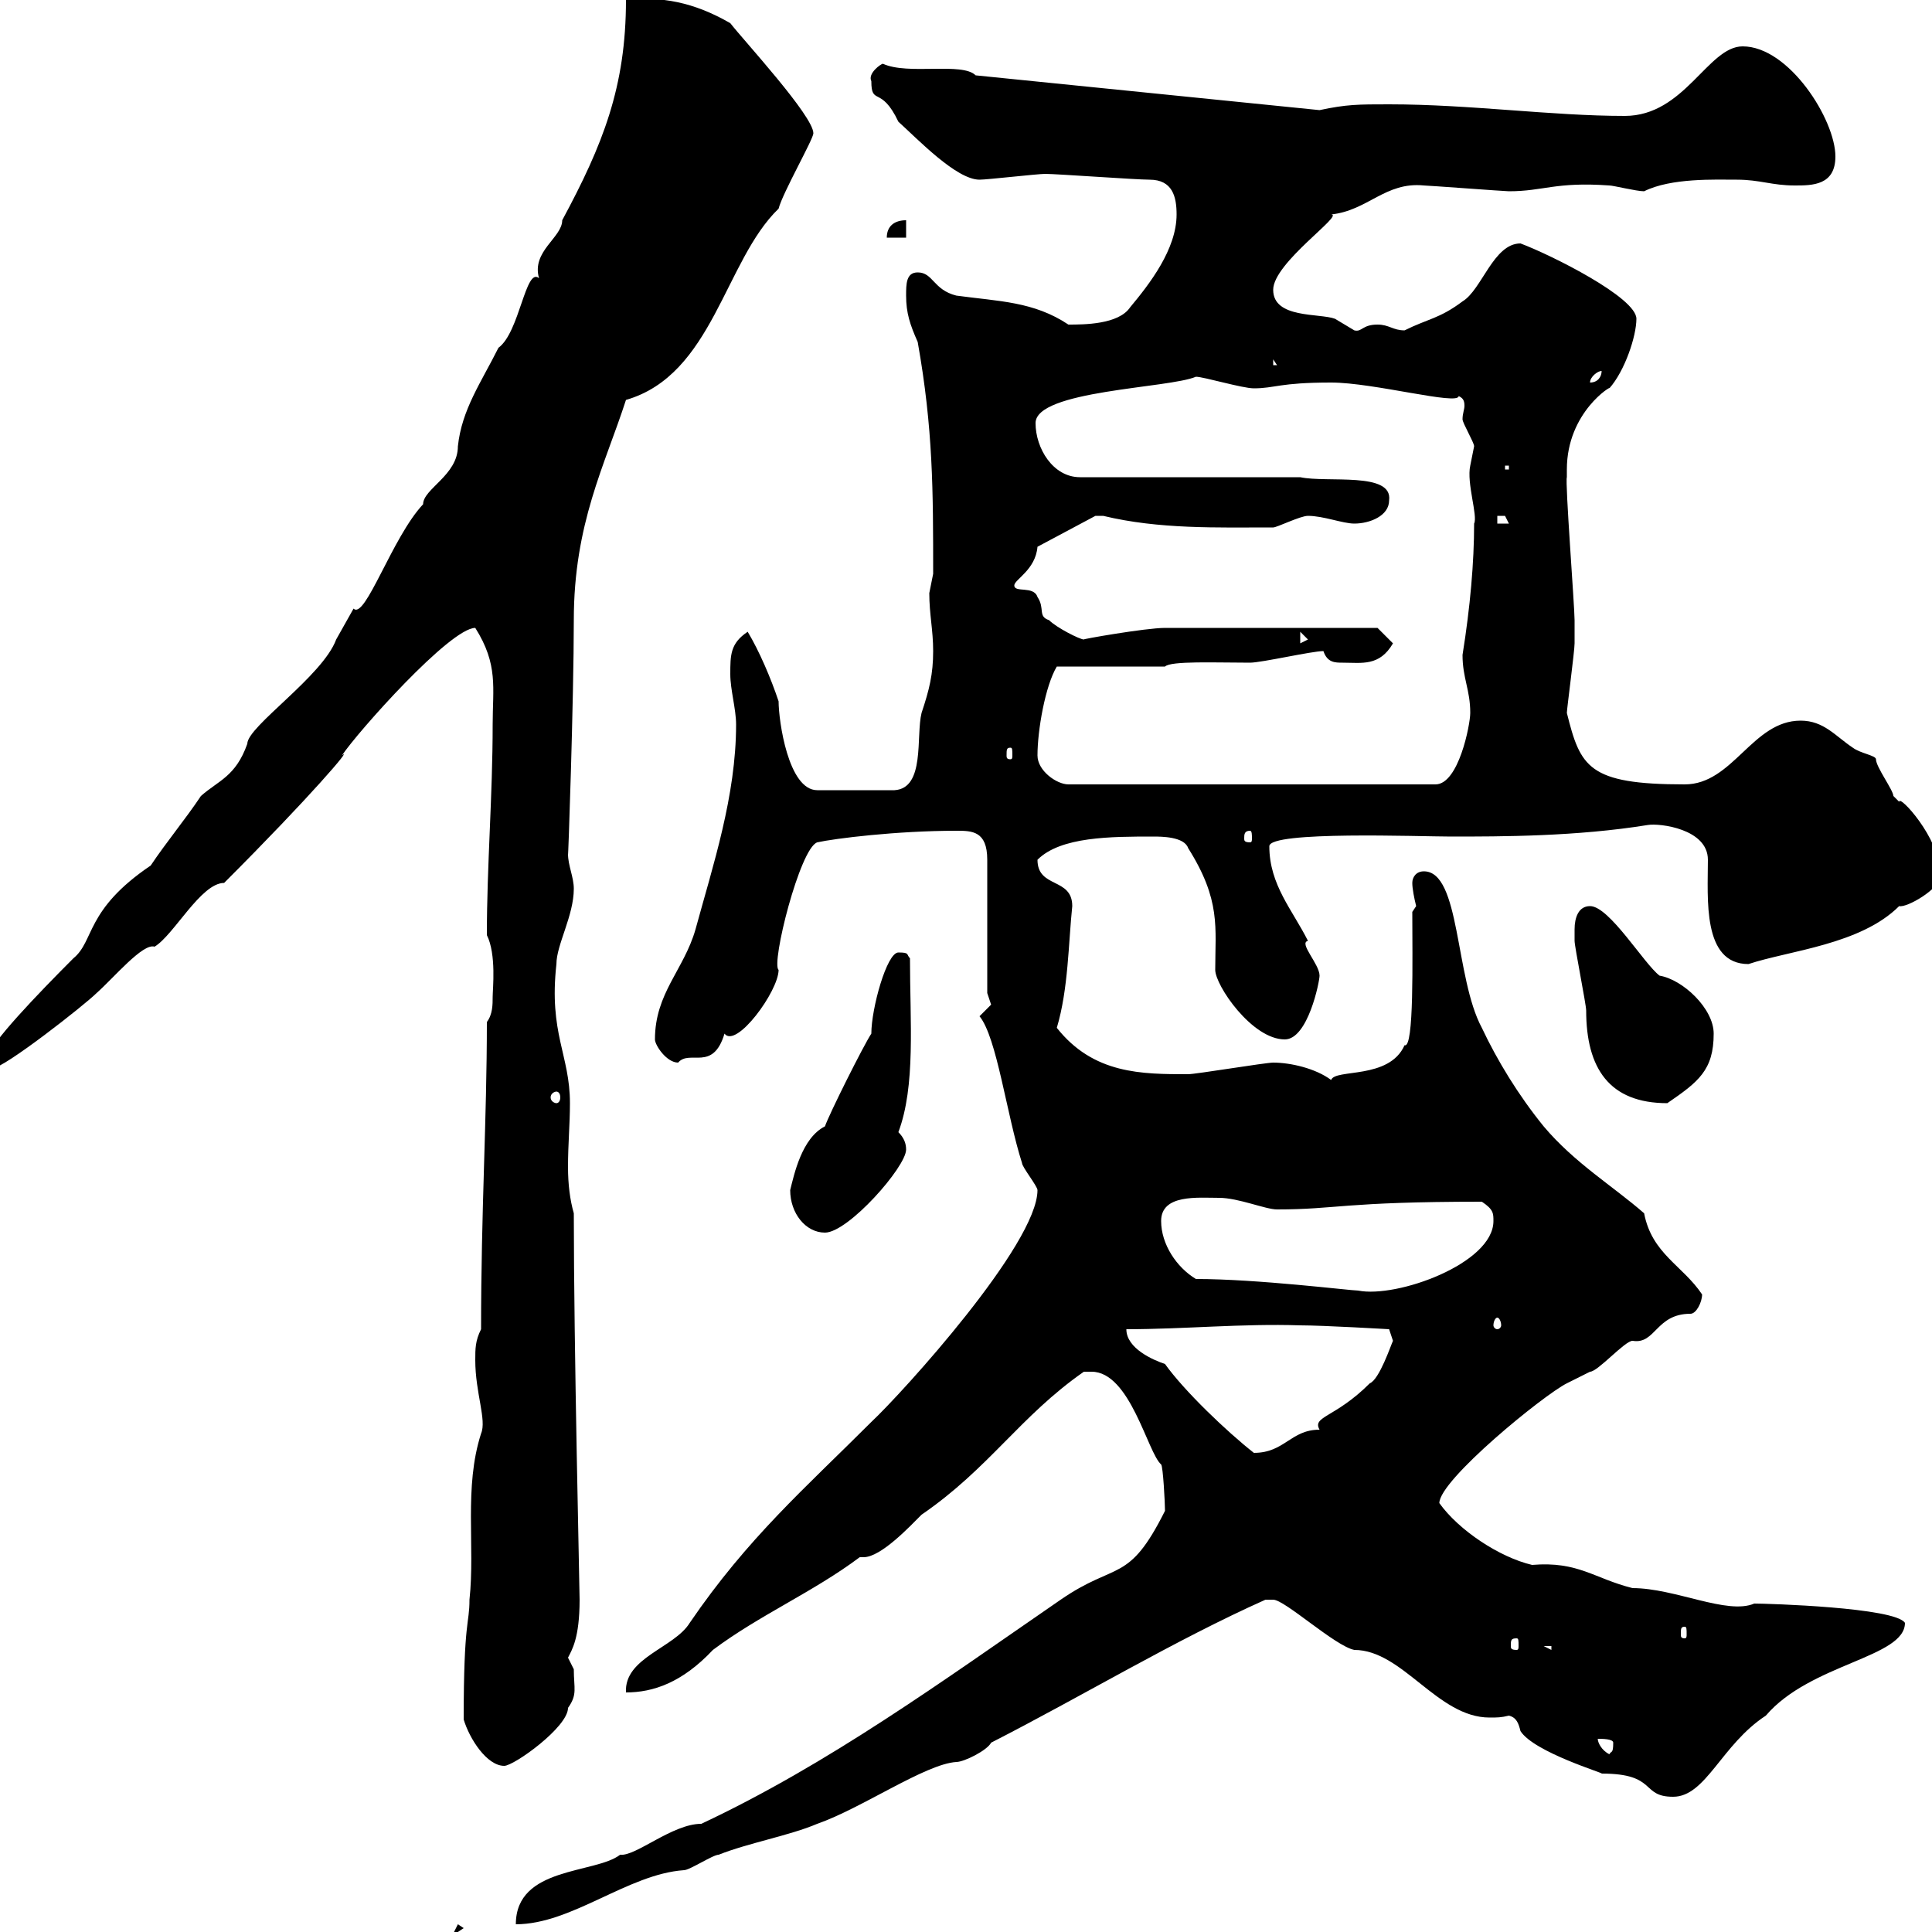 <svg xmlns="http://www.w3.org/2000/svg" xmlns:xlink="http://www.w3.org/1999/xlink" width="300" height="300"><path d="M71.10 298.80L70.20 300.60L72 299.40ZM180.90 234.60C175.20 246 173.40 242.40 164.70 248.40C146.40 261 128.70 273.90 108.90 283.20C104.40 283.20 98.70 288.30 96.30 288C92.40 291 80.10 289.80 80.10 298.80C88.80 298.80 97.50 291 106.20 290.40C107.10 290.40 110.70 288 111.60 288C116.10 286.20 122.70 285 126.90 283.20C133.80 280.80 143.70 273.90 148.50 273.60C149.70 273.60 153.30 271.80 153.90 270.60C168 263.40 182.40 254.70 196.50 248.40C196.50 248.40 196.50 248.40 197.70 248.40C199.50 248.40 207.30 255.60 210.30 256.20C217.80 256.20 223.20 266.70 231.30 266.70C232.50 266.70 233.10 266.70 234.30 266.40C235.50 266.70 235.80 267.60 236.10 268.80C238.20 272.10 249.30 275.40 248.70 275.40C257.40 275.40 254.70 279 259.80 279C264.90 279 267.30 270.90 274.20 266.40C281.10 258.30 295.80 257.40 295.80 252C294.30 249.60 274.50 249 272.40 249C268.20 250.80 260.10 246.60 253.50 246.60C247.50 245.10 245.10 242.40 237.90 243C232.80 241.80 226.50 237.60 223.50 233.40C223.50 229.80 239.70 216.60 243.30 214.80C243.30 214.80 246.90 213 246.90 213C248.10 213 252.30 208.20 253.50 208.20C257.10 208.80 257.10 204 262.50 204C263.40 204 264.30 202.20 264.30 201C261.30 196.50 256.50 194.70 255.30 188.40C250.50 184.20 244.50 180.60 239.70 174.90C235.80 170.10 232.50 164.70 230.10 159.60C225.90 151.80 226.80 135.30 221.10 135.30C219.90 135.30 219.30 136.20 219.30 137.10C219.30 138 219.60 139.50 219.90 140.70C219.90 140.70 219.30 141.60 219.30 141.60C219.30 148.80 219.60 162.90 218.10 162.30C215.70 167.70 207.30 165.90 206.70 167.70C204.30 165.90 200.40 165 197.70 165C196.50 165 185.70 166.80 184.50 166.80C177.30 166.80 169.80 166.80 164.10 159.60C165.90 153.60 165.90 146.40 166.50 140.70C166.50 136.20 161.10 138 161.10 133.50C164.70 129.90 172.50 129.90 179.10 129.90C180.30 129.90 183.90 129.90 184.50 131.70C189.60 139.80 188.70 144 188.70 150.60C188.70 153 194.40 161.40 199.50 161.40C203.10 161.40 204.90 152.40 204.90 151.50C204.90 149.70 201.60 146.40 203.10 146.10C200.70 141.30 197.10 137.40 197.10 131.40C197.10 129 220.50 129.90 225.30 129.90C233.10 129.90 244.80 129.90 255.90 128.10C257.70 127.80 265.20 128.70 265.20 133.50C265.20 139.50 264.30 149.70 271.50 149.70C277.80 147.60 288.90 146.70 294.90 140.70C296.10 141 301.20 138 301.20 136.20C301.20 136.20 301.20 135.30 301.20 135.30C301.20 130.20 294.90 123.30 294.90 124.50C294.90 124.50 294 123.60 294 123.60C294 122.70 291.30 119.10 291.30 117.90C291.30 117.30 288.90 117 287.70 116.10C285 114.30 283.20 111.90 279.60 111.90C272.10 111.90 269.10 121.80 261.60 121.80C246.60 121.80 245.40 119.10 243.30 110.70C243.30 110.10 244.50 101.10 244.50 99.90C244.50 99.90 244.50 97.80 244.50 96.30C244.50 94.20 243 74.70 243.30 74.10C243.30 74.10 243.30 72.90 243.30 72.90C243.30 63.90 250.50 59.70 249.90 60.30C252.30 57.60 254.10 52.20 254.10 49.50C254.10 46.20 240.90 39.60 236.10 37.80C231.90 37.80 230.10 45 227.10 46.80C223.50 49.50 221.70 49.50 218.10 51.30C216.30 51.30 215.70 50.40 213.90 50.40C211.50 50.40 211.50 51.60 210.30 51.30C210.30 51.30 207.30 49.50 207.30 49.50C204.90 48.60 197.70 49.50 197.70 45C197.70 40.80 208.80 33.30 206.70 33.30C212.40 32.70 215.10 28.20 221.10 28.80C221.70 28.80 233.70 29.70 234.30 29.70C239.70 29.70 241.50 28.20 249.90 28.80C250.50 28.80 254.10 29.70 255.30 29.70C259.50 27.60 266.40 27.90 269.70 27.90C273.30 27.90 275.10 28.80 278.70 28.80C281.40 28.80 285 28.80 285 24.30C285 18.60 277.80 7.20 270.60 7.20C265.20 7.20 261.60 18 252.30 18C240.90 18 228.30 16.20 215.70 16.20C210.90 16.20 209.10 16.20 204.90 17.10L151.50 11.70C149.40 9.60 141 11.70 137.10 9.90C136.80 9.90 134.70 11.40 135.30 12.60C135.30 16.50 136.80 13.20 139.50 18.90C142.50 21.60 148.50 27.90 152.10 27.90C153.30 27.90 161.10 27 162.30 27C164.10 27 176.40 27.90 178.50 27.90C182.10 27.90 182.70 30.60 182.70 33.30C182.70 38.70 178.50 44.10 175.50 47.70C173.70 50.40 168.30 50.40 165.90 50.40C160.50 46.80 155.10 46.80 148.50 45.90C144.90 45 144.90 42.30 142.50 42.30C140.70 42.30 140.70 44.10 140.70 45.90C140.70 48.60 141.30 50.40 142.50 53.10C144.90 66.60 144.90 76.20 144.90 89.10C144.90 89.10 144.30 92.10 144.30 92.10C144.30 95.40 144.90 97.80 144.90 101.10C144.90 104.70 144.30 107.10 143.10 110.70C142.20 114.30 143.70 122.40 138.90 122.70L126.90 122.70C122.40 122.70 120.90 111.90 120.90 108.90C119.70 105.30 117.90 101.10 116.10 98.10C113.40 99.90 113.40 101.70 113.40 104.70C113.40 107.10 114.30 110.10 114.30 112.50C114.30 123.60 110.70 134.40 108 144.30C106.20 150.60 101.70 154.20 101.70 161.40C101.70 162.30 103.50 165 105.30 165C107.10 162.90 110.70 166.50 112.50 160.50C114.30 162.90 120.90 153.90 120.90 150.60C119.70 149.70 124.20 131.70 126.90 130.80C129.60 130.20 139.20 129 148.50 129C150.90 129 153.30 129 153.30 133.50L153.30 154.20C153.30 154.20 153.90 156 153.90 156C153.90 156 152.10 157.80 152.10 157.80C154.80 161.10 156.30 173.10 158.70 180.60C158.70 181.20 161.10 184.20 161.10 184.80C161.10 193.20 140.10 216.30 135.30 220.80C125.10 231 116.10 238.80 107.10 252C104.70 255.90 96.90 257.40 97.20 262.80C101.40 262.80 105.90 261.30 110.70 256.20C117.90 250.80 126.30 247.20 133.50 241.80C133.50 241.80 133.80 241.80 134.10 241.80C136.80 241.80 141.30 237 143.10 235.20C153.60 228 158.40 219.90 168.30 213C168.90 213 169.20 213 169.50 213C175.50 213 178.20 225.60 180.30 227.40C180.60 227.70 180.90 233.40 180.90 234.60ZM72 267C72.90 270 75.60 274.20 78.30 274.20C79.80 274.20 88.20 268.20 88.20 265.20C89.70 263.10 89.10 262.20 89.10 259.20C89.10 259.20 88.20 257.40 88.20 257.40C88.80 256.20 90 254.40 90 248.40C90 246.60 89.10 209.10 89.10 188.40C88.50 186.30 88.20 183.90 88.20 181.20C88.20 177.60 88.50 174.60 88.50 171.30C88.50 163.80 85.20 160.50 86.40 149.70C86.40 146.70 89.10 142.20 89.10 138C89.10 136.20 88.20 134.40 88.20 132.60C88.20 134.40 89.10 108.60 89.10 96.30C89.10 81.30 93.90 72.30 97.20 62.10C110.70 58.20 112.50 40.50 120.90 32.40C121.50 30 126.30 21.60 126.30 20.70C126.30 18 115.50 6.30 113.40 3.60C107.70 0.30 102.60-0.60 97.20 0C97.20 13.50 93.60 22.50 87.30 34.20C87.30 36.90 82.50 39 83.70 43.20C81.60 41.40 80.70 51.60 77.40 54C74.70 59.40 71.70 63.60 71.10 69.30C71.10 73.80 65.70 75.90 65.70 78.30C60.90 83.40 56.70 96.30 54.90 94.50C54.90 94.50 52.20 99.30 52.20 99.30C50.10 105 38.40 112.80 38.40 115.50C36.60 120.60 33.90 121.20 31.20 123.60C28.80 127.20 25.80 130.80 23.40 134.40C13.20 141.30 14.70 146.10 11.40 148.80C6 154.20-1.80 162.30-1.80 164.10C-1.80 165-1.80 165.90-1.20 165.90C0.60 165.90 13.20 156 15 154.20C17.70 151.80 22.20 146.40 24 147C27 145.20 31.20 137.10 34.80 137.10C48.30 123.60 54.90 115.80 53.10 117.30C55.50 113.70 69.90 97.50 73.80 97.50C77.40 103.20 76.50 106.80 76.50 112.50C76.50 123.60 75.60 134.40 75.60 145.20C77.10 148.20 76.50 153.60 76.50 154.80C76.50 156 76.50 157.50 75.60 158.70C75.60 174 74.70 187.80 74.70 206.40C73.80 208.20 73.80 209.40 73.80 211.20C73.80 216.30 75.60 220.50 74.70 222.60C72 231 73.80 240 72.90 248.40C72.90 252.30 72 251.40 72 267ZM248.10 270C248.70 270 250.50 270 250.50 270.60C250.50 272.40 250.20 271.80 249.90 272.40C248.70 271.80 248.10 270.60 248.10 270ZM239.70 255.60L240.90 255.60L240.90 256.20ZM235.50 254.40C235.80 254.40 235.80 254.70 235.80 255.60C235.80 255.90 235.80 256.20 235.50 256.20C234.60 256.20 234.60 255.90 234.60 255.60C234.60 254.70 234.60 254.40 235.50 254.40ZM261.60 252.60C261.90 252.60 261.90 252.90 261.90 253.80C261.90 254.10 261.90 254.40 261.60 254.40C261 254.40 261 254.10 261 253.80C261 252.90 261 252.60 261.60 252.60ZM174.90 206.40C183.90 206.40 192.90 205.50 201.90 205.80C205.50 205.80 215.70 206.40 215.70 206.40L216.30 208.20C216 208.80 214.20 214.20 212.70 214.80C207.30 220.20 203.70 219.90 204.90 222C200.40 222 199.50 225.60 194.70 225.60C190.50 222.30 183.90 216 180.90 211.80C179.10 211.20 174.90 209.40 174.90 206.40ZM232.50 204.60C232.80 204.60 233.10 205.20 233.10 205.80C233.10 206.10 232.80 206.40 232.50 206.40C232.20 206.40 231.90 206.10 231.90 205.80C231.90 205.20 232.20 204.60 232.50 204.60ZM185.70 198.60C182.70 196.80 180.30 193.20 180.30 189.60C180.30 185.40 186 186 189.30 186C192.30 186 196.50 187.80 198.30 187.80C207.60 187.80 208.50 186.60 230.10 186.60C231.90 187.80 231.90 188.40 231.90 189.60C231.90 196.20 216.90 201.60 210.90 200.40C209.70 200.40 195.30 198.60 185.70 198.60ZM122.70 184.80C122.70 188.40 125.10 191.40 128.10 191.40C131.70 191.40 140.70 181.20 140.70 178.50C140.70 177.60 140.40 176.70 139.50 175.80C142.20 168.60 141.30 158.70 141.30 148.80C140.70 148.20 141.30 147.90 139.50 147.90C137.70 147.90 135.30 156.60 135.30 160.50C134.10 162.30 128.70 173.10 128.10 174.90C124.50 176.70 123.30 182.40 122.70 184.80ZM244.50 144.30C244.50 144.30 244.50 146.10 244.50 146.10C244.50 147 246.30 156 246.30 156.90C246.30 165.90 249.90 171.30 258.90 171.30C263.70 168 266.10 166.20 266.10 160.50C266.10 156.60 261.30 152.10 257.70 151.50C255.30 149.70 249.90 140.70 246.90 140.70C245.10 140.70 244.50 142.50 244.50 144.30ZM86.40 169.50C86.70 169.50 87 169.80 87 170.40C87 171 86.70 171.30 86.40 171.30C86.10 171.30 85.50 171 85.50 170.40C85.50 169.80 86.10 169.50 86.40 169.50ZM194.10 129C194.40 129 194.40 129.60 194.40 130.20C194.40 130.50 194.40 130.80 194.10 130.80C193.20 130.80 193.20 130.50 193.20 130.20C193.20 129.60 193.20 129 194.10 129ZM161.10 117.30C161.10 113.40 162.30 106.50 164.10 103.50L180.90 103.50C181.80 102.60 188.70 102.90 194.10 102.90C195.90 102.90 203.70 101.10 205.50 101.10C206.10 102.90 207.30 102.90 208.50 102.90C211.50 102.90 214.20 103.50 216.30 99.90L213.90 97.50L180.90 97.50C177.90 97.50 167.70 99.30 168.30 99.30C167.70 99.30 164.10 97.50 162.90 96.30C161.10 95.70 162.30 94.50 161.10 92.70C160.50 90.90 157.50 92.10 157.50 90.90C157.50 90 160.80 88.50 161.10 84.90L170.10 80.10C171.30 80.10 171.30 80.10 171.30 80.10C180 82.20 189 81.90 197.70 81.90C198.30 81.90 201.90 80.10 203.10 80.10C205.50 80.10 208.50 81.30 210.30 81.30C212.70 81.30 215.70 80.10 215.70 77.70C216.30 73.20 206.10 75 201.90 74.10L167.70 74.10C163.50 74.10 160.80 69.60 160.80 65.70C160.80 60.60 181.50 60.30 185.70 58.50C186.90 58.50 192.90 60.30 194.70 60.30C198 60.30 198.60 59.40 206.70 59.40C213.30 59.40 226.50 63 226.50 61.50C227.10 61.80 227.40 62.10 227.40 63C227.40 63.60 227.10 64.20 227.10 65.10C227.10 65.70 228.90 68.70 228.90 69.30C228.90 69.30 228.30 72.30 228.30 72.30C227.70 75 229.50 80.10 228.90 81.30C228.90 87.30 228.30 94.20 227.10 101.70C227.10 105.30 228.30 107.10 228.30 110.70C228.30 112.50 226.50 121.80 222.90 121.80L165.90 121.80C164.10 121.80 161.10 119.70 161.10 117.30ZM156.90 116.10C157.20 116.10 157.20 116.40 157.20 117.30C157.20 117.60 157.20 117.90 156.90 117.90C156.30 117.90 156.30 117.60 156.30 117.30C156.30 116.40 156.30 116.10 156.90 116.10ZM201.90 98.10L203.10 99.30L201.90 99.90ZM232.50 80.10C232.50 80.10 232.50 80.10 233.70 80.10C233.70 80.10 234.30 81.30 234.30 81.30L232.50 81.30ZM233.70 72.30L234.30 72.30L234.30 72.90L233.70 72.90ZM248.70 57.60C248.70 58.50 248.10 59.40 246.90 59.40C246.90 58.50 248.10 57.60 248.70 57.60ZM197.70 55.80L198.30 56.70L197.70 56.70ZM140.70 34.20C138.90 34.20 137.70 35.10 137.70 36.90L140.70 36.90Z"/></svg>